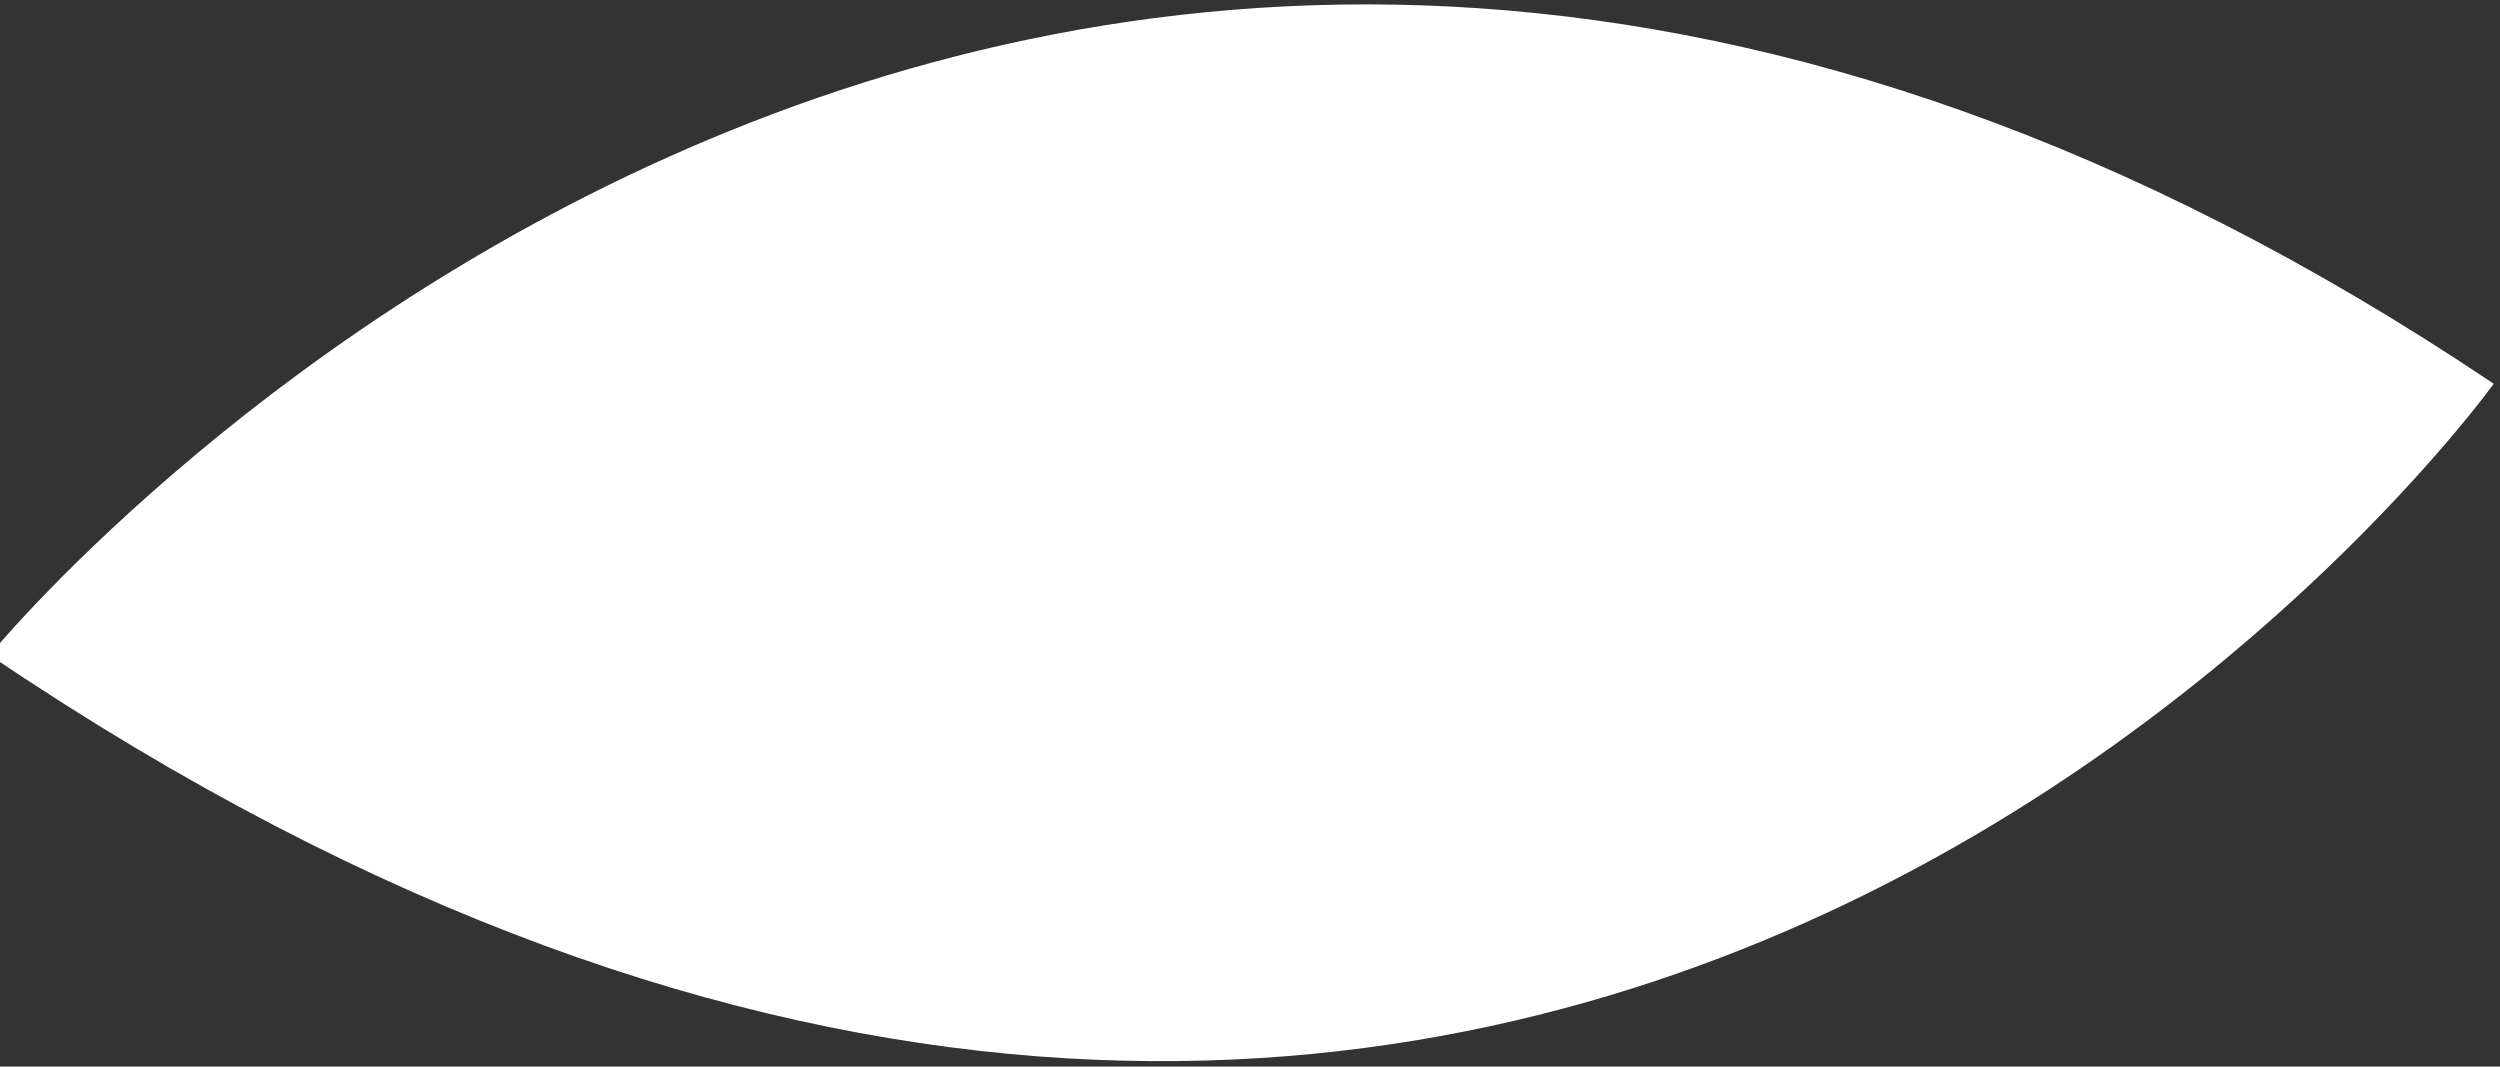 <svg width="368" height="157" viewBox="0 0 368 157" fill="none" xmlns="http://www.w3.org/2000/svg">
<rect x="0" y="0" width="368" height="157" fill="#333333" stroke="none"/>
<path fill-rule="evenodd" clip-rule="evenodd" d="M367.077 56.49C367.077 56.49 227.386 251.212 -1.519 96.43C-1.519 96.43 149.991 -89.291 367.077 56.49Z" fill="white"/>
</svg>
